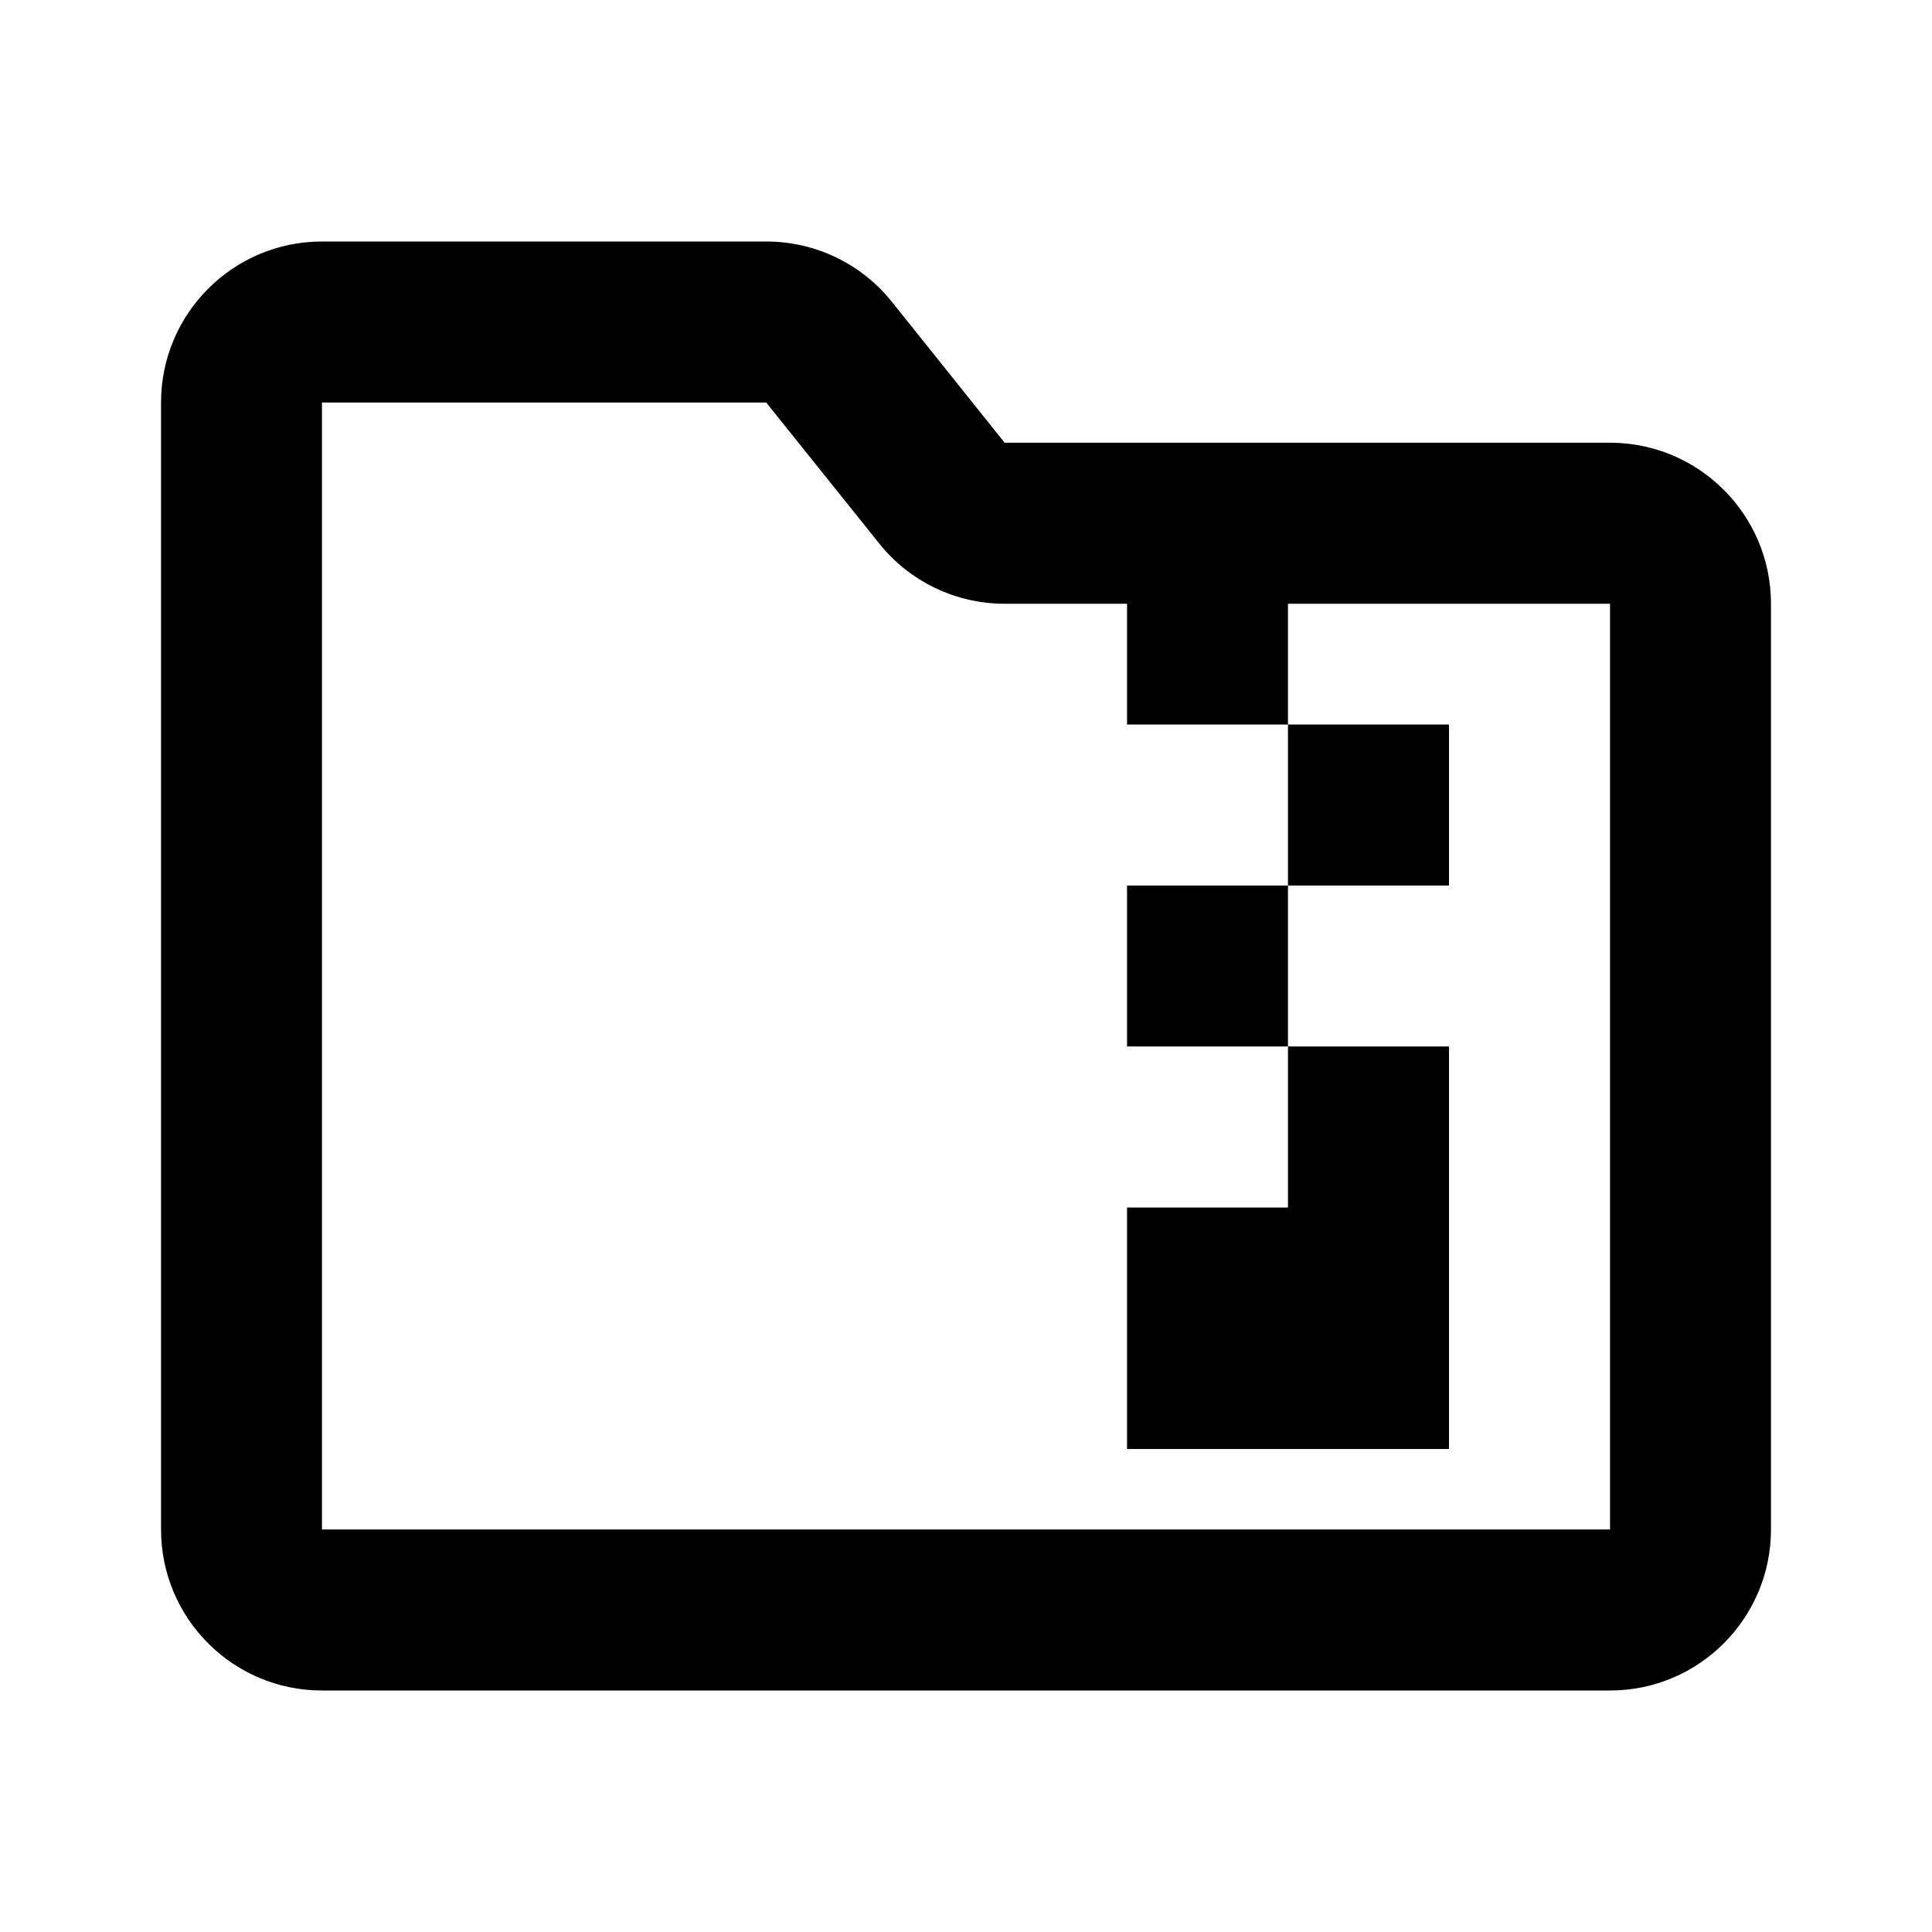 <?xml version="1.0" standalone="no"?><!DOCTYPE svg PUBLIC "-//W3C//DTD SVG 1.1//EN" "http://www.w3.org/Graphics/SVG/1.1/DTD/svg11.dtd"><svg t="1736230690277" class="icon" viewBox="0 0 1024 1024" version="1.1" xmlns="http://www.w3.org/2000/svg" p-id="15876" width="128" height="128" xmlns:xlink="http://www.w3.org/1999/xlink"><path d="M406.17 128c25.907 0 50.432 11.776 66.611 32.051L532.48 234.65h320.87c47.104 0 85.299 38.246 85.299 85.35v490.65c0 47.104-38.195 85.35-85.299 85.35H170.65c-47.104 0-85.299-38.195-85.299-85.35V213.35c0-47.104 38.195-85.35 85.299-85.35h235.52z m0 85.35h-235.52v597.299h682.701V320h-170.701V384H768v85.35h-85.35V384h-85.299V320H532.48c-25.907 0-50.432-11.776-66.56-32.051L406.118 213.35zM597.35 768v-128h85.299v-85.35H768V768h-170.65z m85.299-298.65v85.299h-85.299V469.35h85.299z" fill="#000000" p-id="15877" data-spm-anchor-id="a313x.search_index.0.i16.28333a815bXA1h" class="selected"></path></svg>